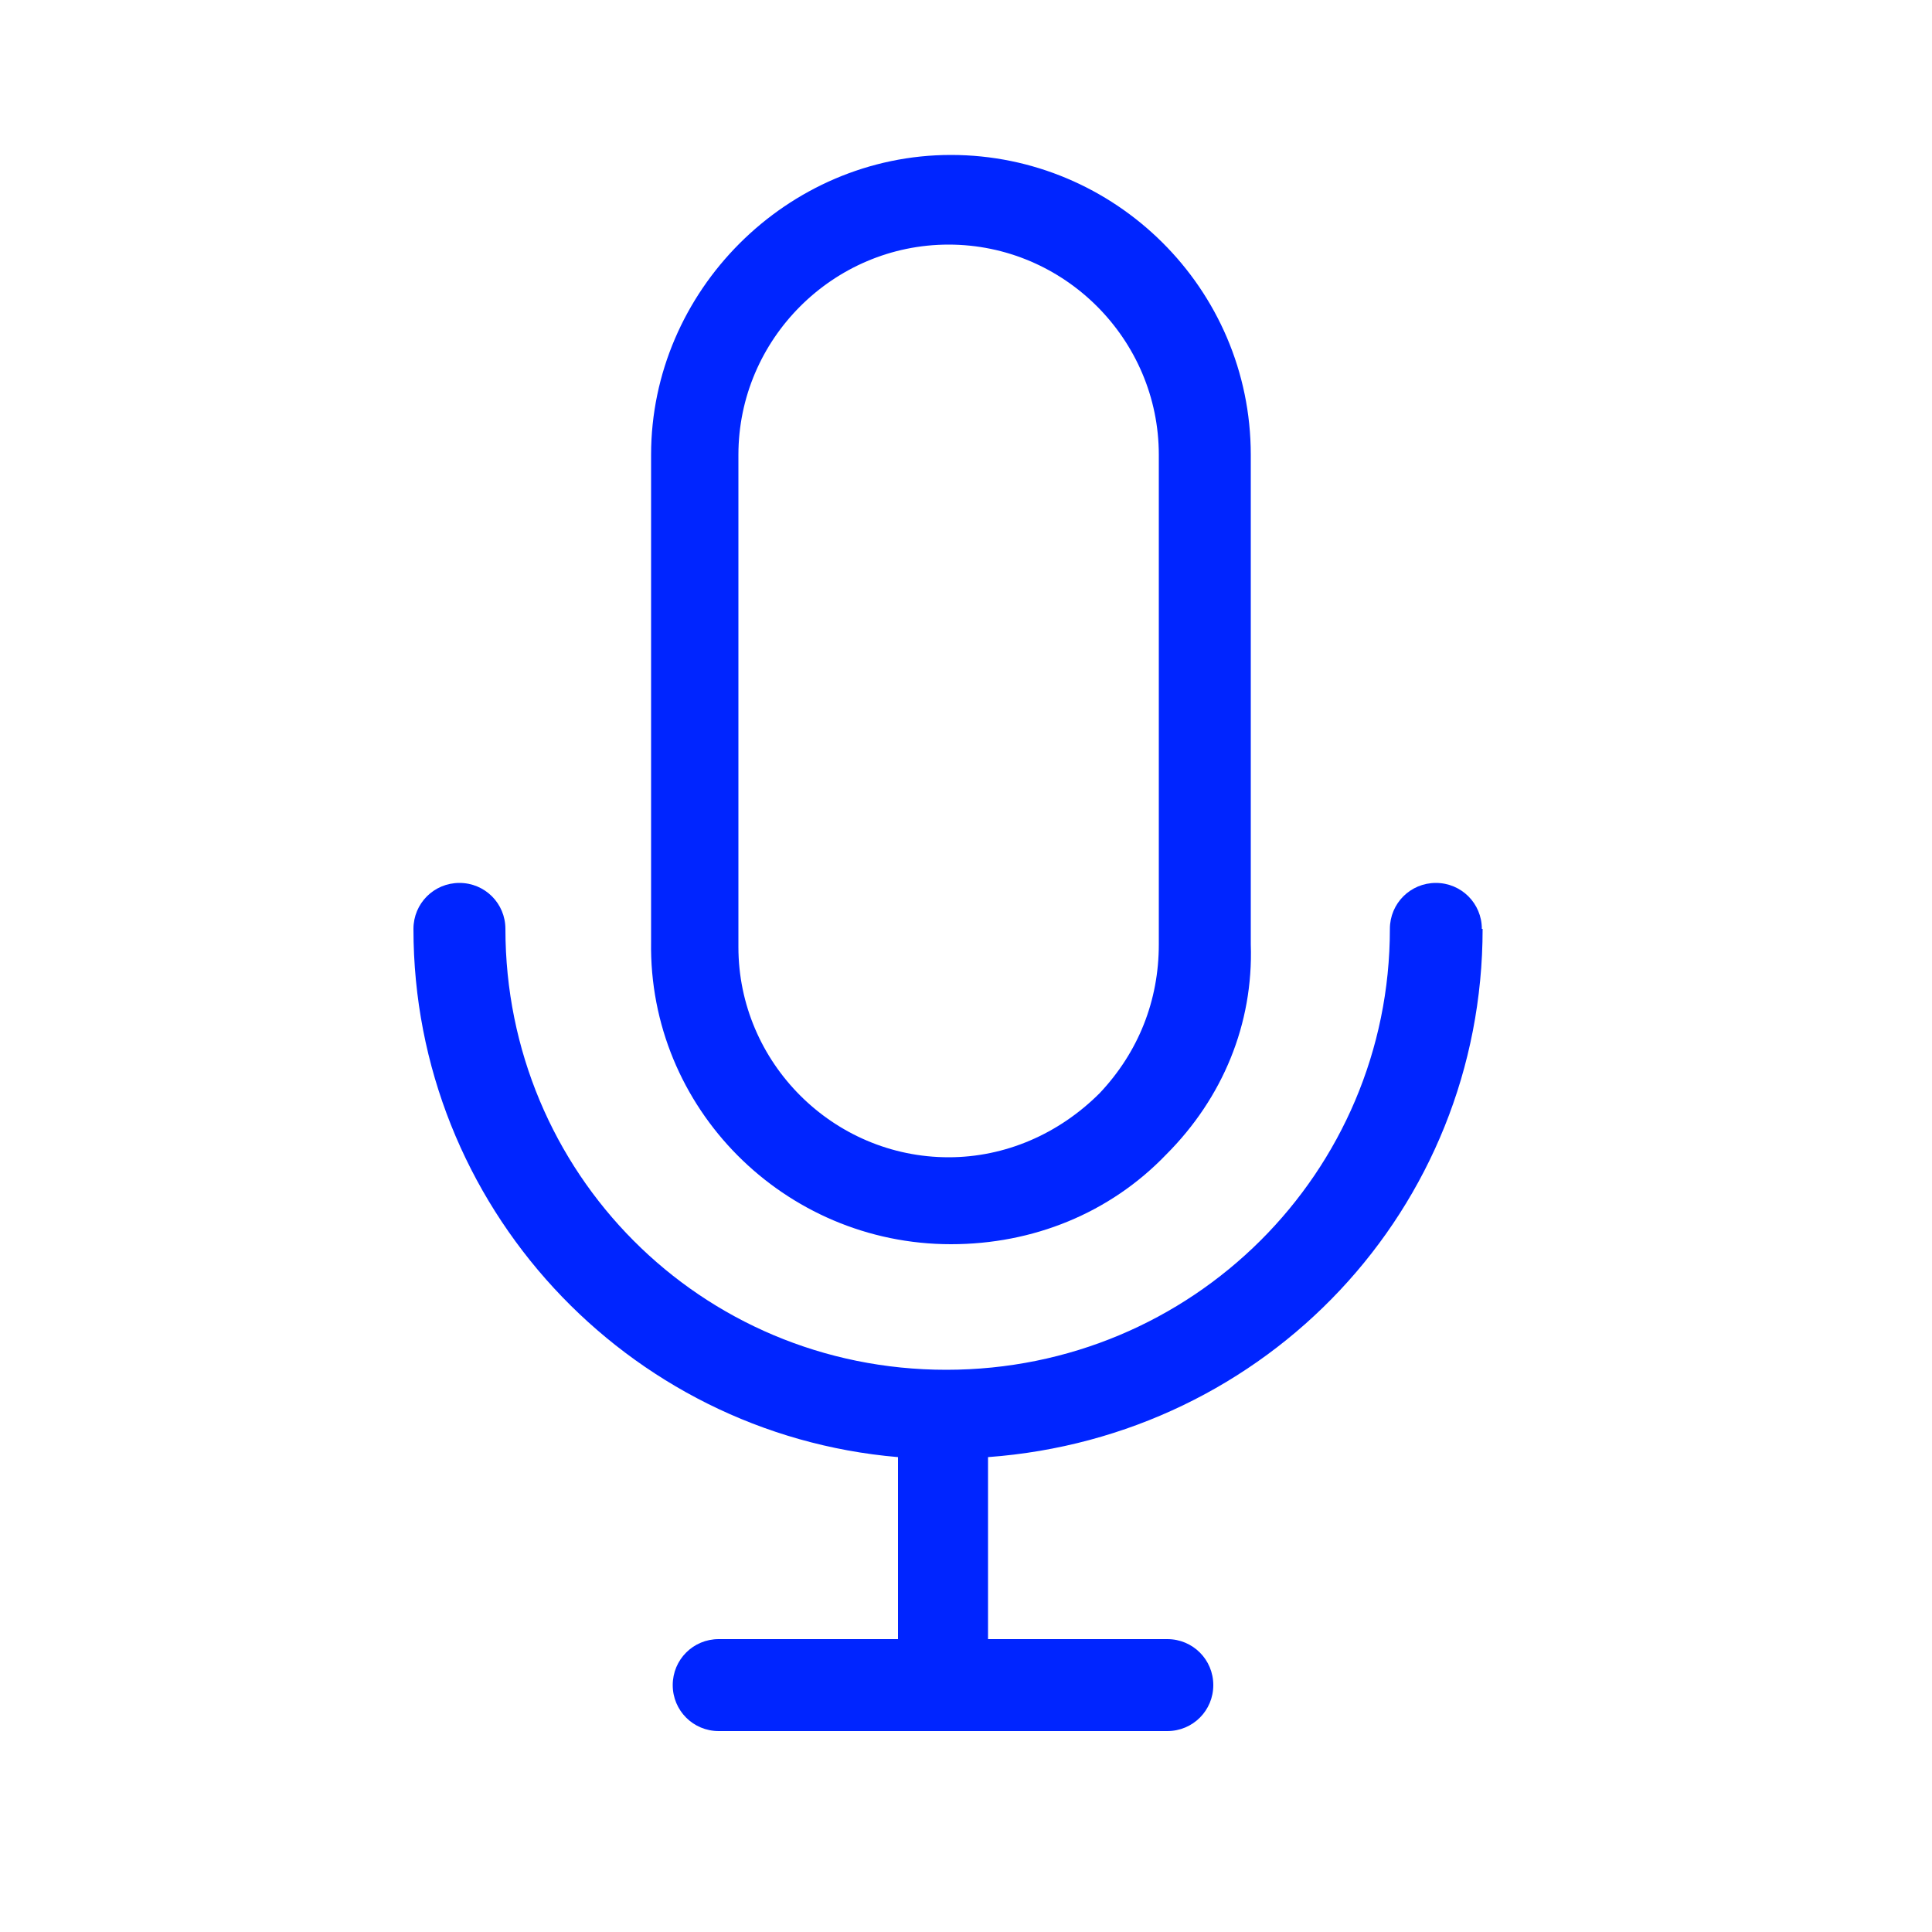 <?xml version="1.0" encoding="UTF-8"?><svg id="uuid-1a477ab5-90f2-4346-8dd7-7bdb9ba7f48f" xmlns="http://www.w3.org/2000/svg" viewBox="0 0 50 50"><defs><style>.uuid-ab358820-6195-4b13-8e33-3dec1743cc87{fill:#0025ff;}</style></defs><g id="uuid-42934862-d641-4174-9b03-9021c593467a"><path class="uuid-ab358820-6195-4b13-8e33-3dec1743cc87" d="M24.61,32.2c2.12,0,4.11-.8,5.57-2.32,1.46-1.46,2.26-3.38,2.19-5.44v-12.67c0-4.31-3.52-7.76-7.76-7.76s-7.76,3.52-7.76,7.76v12.6c-.07,4.31,3.45,7.83,7.76,7.83ZM19.11,11.77c0-2.99,2.45-5.44,5.44-5.44s5.44,2.45,5.44,5.44v12.67c0,1.46-.53,2.79-1.53,3.85-1.06,1.06-2.45,1.66-3.91,1.66-2.99,0-5.44-2.45-5.44-5.44v-12.74Z"/><path class="uuid-ab358820-6195-4b13-8e33-3dec1743cc87" d="M38.35,24.04c0-.66-.53-1.19-1.19-1.19s-1.19.53-1.19,1.19c0,6.3-5.11,11.41-11.48,11.41s-11.41-5.11-11.41-11.41c0-.66-.53-1.19-1.19-1.19s-1.19.53-1.19,1.19c0,7.16,5.51,13.07,12.54,13.67v4.71h-4.64c-.66,0-1.19.53-1.19,1.19s.53,1.19,1.19,1.19h11.61c.66,0,1.19-.53,1.19-1.19s-.53-1.19-1.19-1.19h-4.64v-4.71c7.23-.53,12.8-6.44,12.8-13.67Z"/></g></svg>
